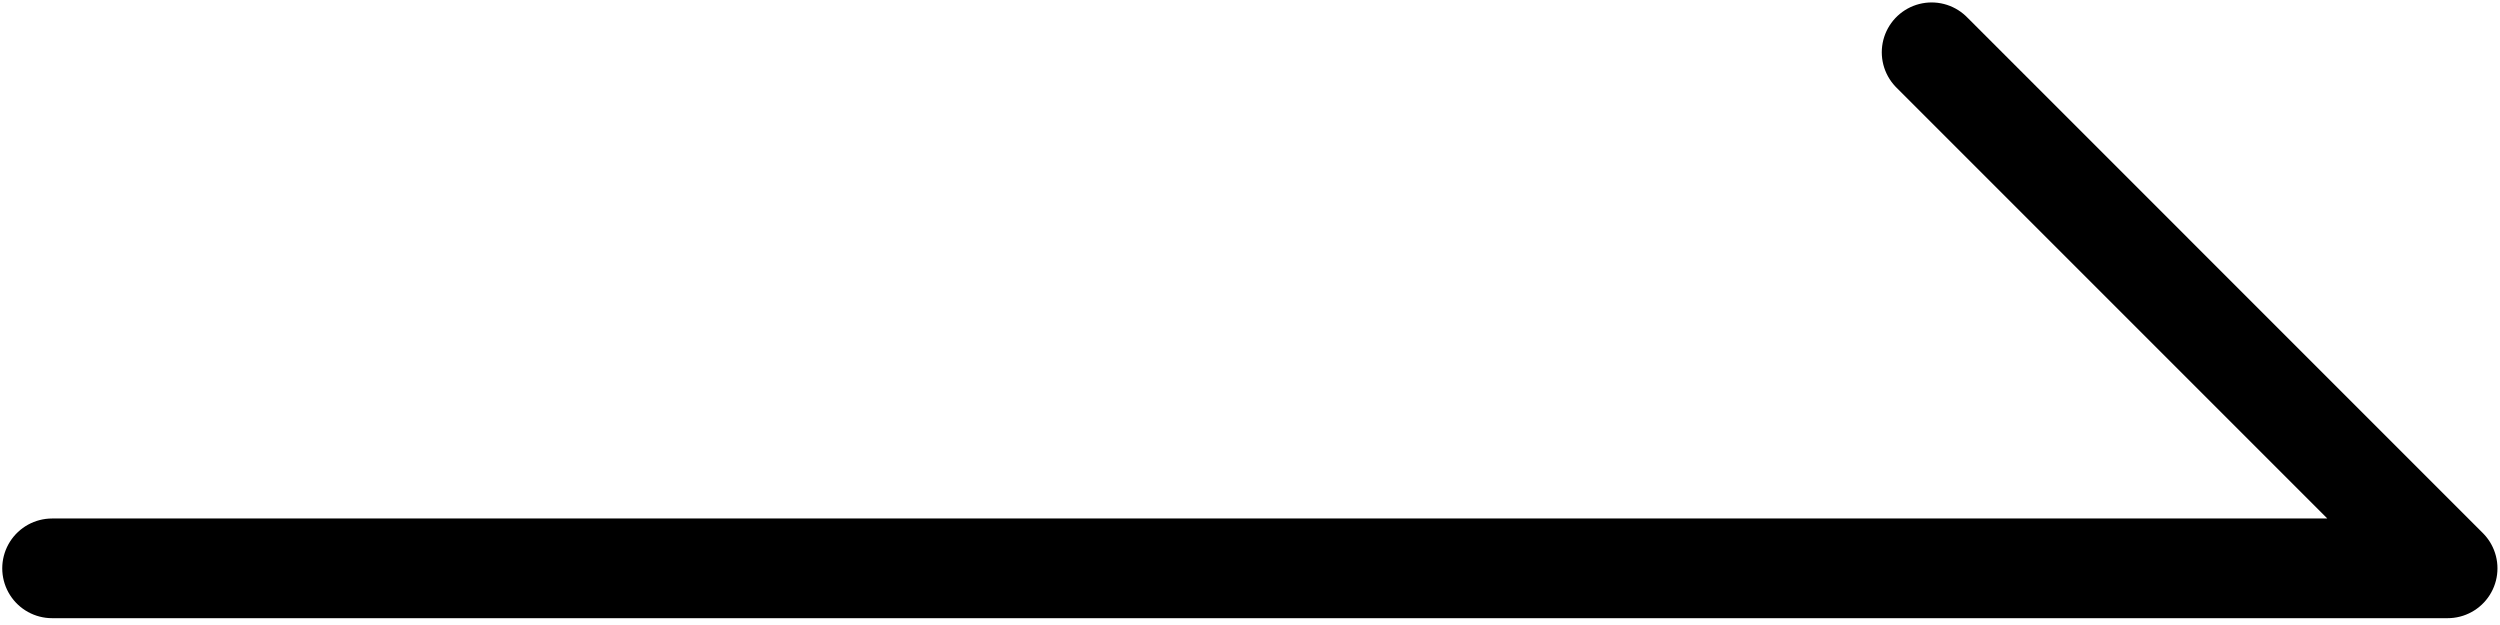 <?xml version="1.0" encoding="UTF-8" standalone="no"?>
<!DOCTYPE svg PUBLIC "-//W3C//DTD SVG 1.1//EN" "http://www.w3.org/Graphics/SVG/1.1/DTD/svg11.dtd">
<svg width="100%" height="100%" viewBox="0 0 240 60" version="1.1" xmlns="http://www.w3.org/2000/svg" xmlns:xlink="http://www.w3.org/1999/xlink" xml:space="preserve" xmlns:serif="http://www.serif.com/" style="fill-rule:evenodd;clip-rule:evenodd;stroke-linecap:round;stroke-linejoin:round;stroke-miterlimit:1.5;">
    <g transform="matrix(1,0,0,1,-1.587,-2)">
        <g transform="matrix(0.989,0,0,0.968,1.587,2)">
            <rect id="Tavola-da-disegno4" serif:id="Tavola da disegno4" x="0" y="0" width="242.587" height="62" style="fill:none;"/>
            <g id="Tavola-da-disegno41" serif:id="Tavola da disegno4">
                <g transform="matrix(1.011,0,0,-1.033,-1.604,62.562)">
                    <path d="M6.587,6L236.587,6L187.044,55.544" style="fill:none;stroke:black;stroke-width:9.57px;"/>
                </g>
            </g>
        </g>
    </g>
</svg>
